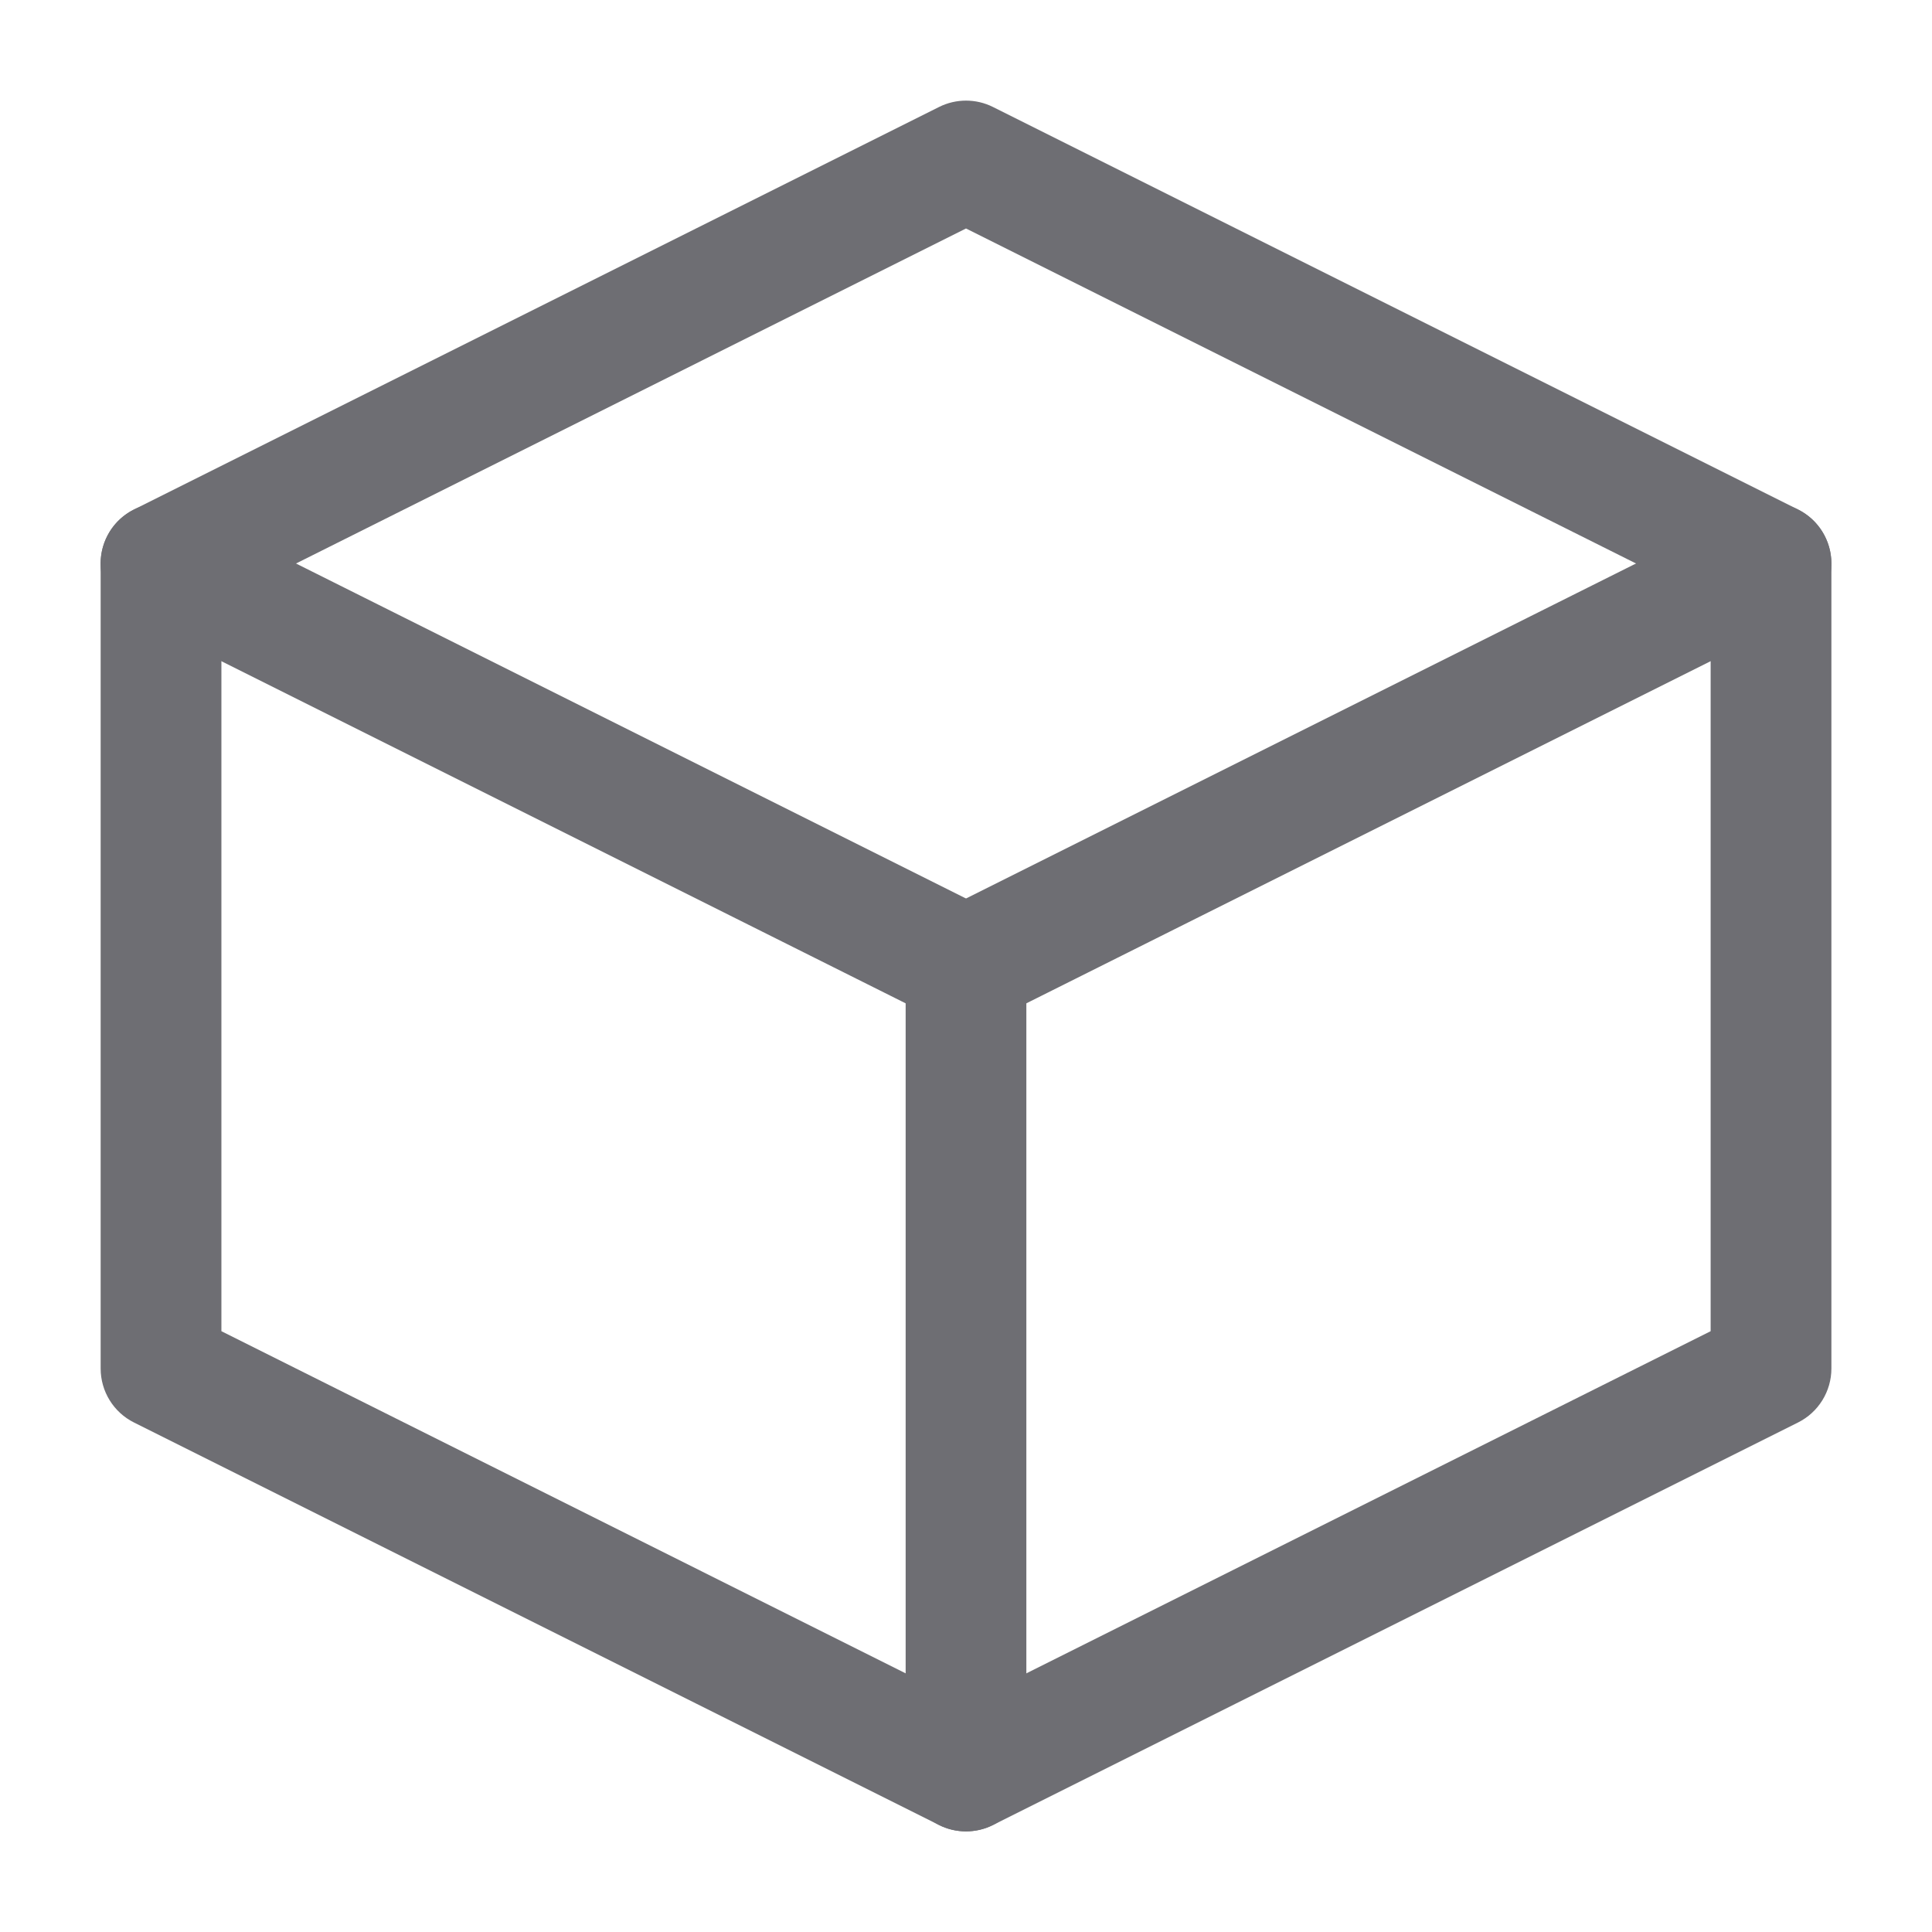 <svg xmlns="http://www.w3.org/2000/svg" xmlns:xlink="http://www.w3.org/1999/xlink" fill="none" version="1.1" width="42" height="42" viewBox="0 0 42 42"><defs><clipPath id="master_svg0_1086_037781"><rect x="0" y="0" width="42" height="42" rx="0"/></clipPath></defs><g clip-path="url(#master_svg0_1086_037781)"><g><path d="M20.413,2.326C20.783,2.141,21.218,2.141,21.587,2.326C21.587,2.326,39.087,11.076,39.087,11.076C39.532,11.298,39.813,11.753,39.813,12.25C39.813,12.25,39.813,29.75,39.813,29.75C39.813,30.247,39.532,30.702,39.087,30.924C39.087,30.924,21.587,39.674,21.587,39.674C21.218,39.859,20.783,39.859,20.413,39.674C20.413,39.674,2.913,30.924,2.913,30.924C2.468,30.702,2.188,30.247,2.188,29.75C2.188,29.75,2.188,12.25,2.188,12.25C2.188,11.753,2.468,11.298,2.913,11.076C2.913,11.076,20.413,2.326,20.413,2.326C20.413,2.326,20.413,2.326,20.413,2.326ZM4.813,13.061C4.813,13.061,4.813,28.939,4.813,28.939C4.813,28.939,21,37.033,21,37.033C21,37.033,37.188,28.939,37.188,28.939C37.188,28.939,37.188,13.061,37.188,13.061C37.188,13.061,21,4.967,21,4.967C21,4.967,4.813,13.061,4.813,13.061C4.813,13.061,4.813,13.061,4.813,13.061Z" fill-rule="evenodd" fill="#6E6E73" fill-opacity="1"/></g><g><path d="M2.326,11.663C2.65,11.015,3.439,10.752,4.087,11.076C4.087,11.076,21.587,19.826,21.587,19.826C22.235,20.15,22.498,20.938,22.174,21.587C21.85,22.235,21.061,22.498,20.413,22.174C20.413,22.174,2.913,13.424,2.913,13.424C2.265,13.1,2.002,12.311,2.326,11.663C2.326,11.663,2.326,11.663,2.326,11.663Z" fill-rule="evenodd" fill="#6E6E73" fill-opacity="1"/></g><g><path d="M21,19.688C21.725,19.688,22.312,20.275,22.312,21C22.312,21,22.312,38.5,22.312,38.5C22.312,39.225,21.725,39.812,21,39.812C20.275,39.812,19.688,39.225,19.688,38.5C19.688,38.5,19.688,21,19.688,21C19.688,20.275,20.275,19.688,21,19.688C21,19.688,21,19.688,21,19.688Z" fill-rule="evenodd" fill="#6E6E73" fill-opacity="1"/></g><g><path d="M39.674,11.663C39.998,12.311,39.735,13.1,39.087,13.424C39.087,13.424,21.587,22.174,21.587,22.174C20.939,22.498,20.15,22.235,19.826,21.587C19.502,20.938,19.765,20.15,20.413,19.826C20.413,19.826,37.913,11.076,37.913,11.076C38.561,10.752,39.35,11.015,39.674,11.663C39.674,11.663,39.674,11.663,39.674,11.663Z" fill-rule="evenodd" fill="#6E6E73" fill-opacity="1"/></g></g></svg>